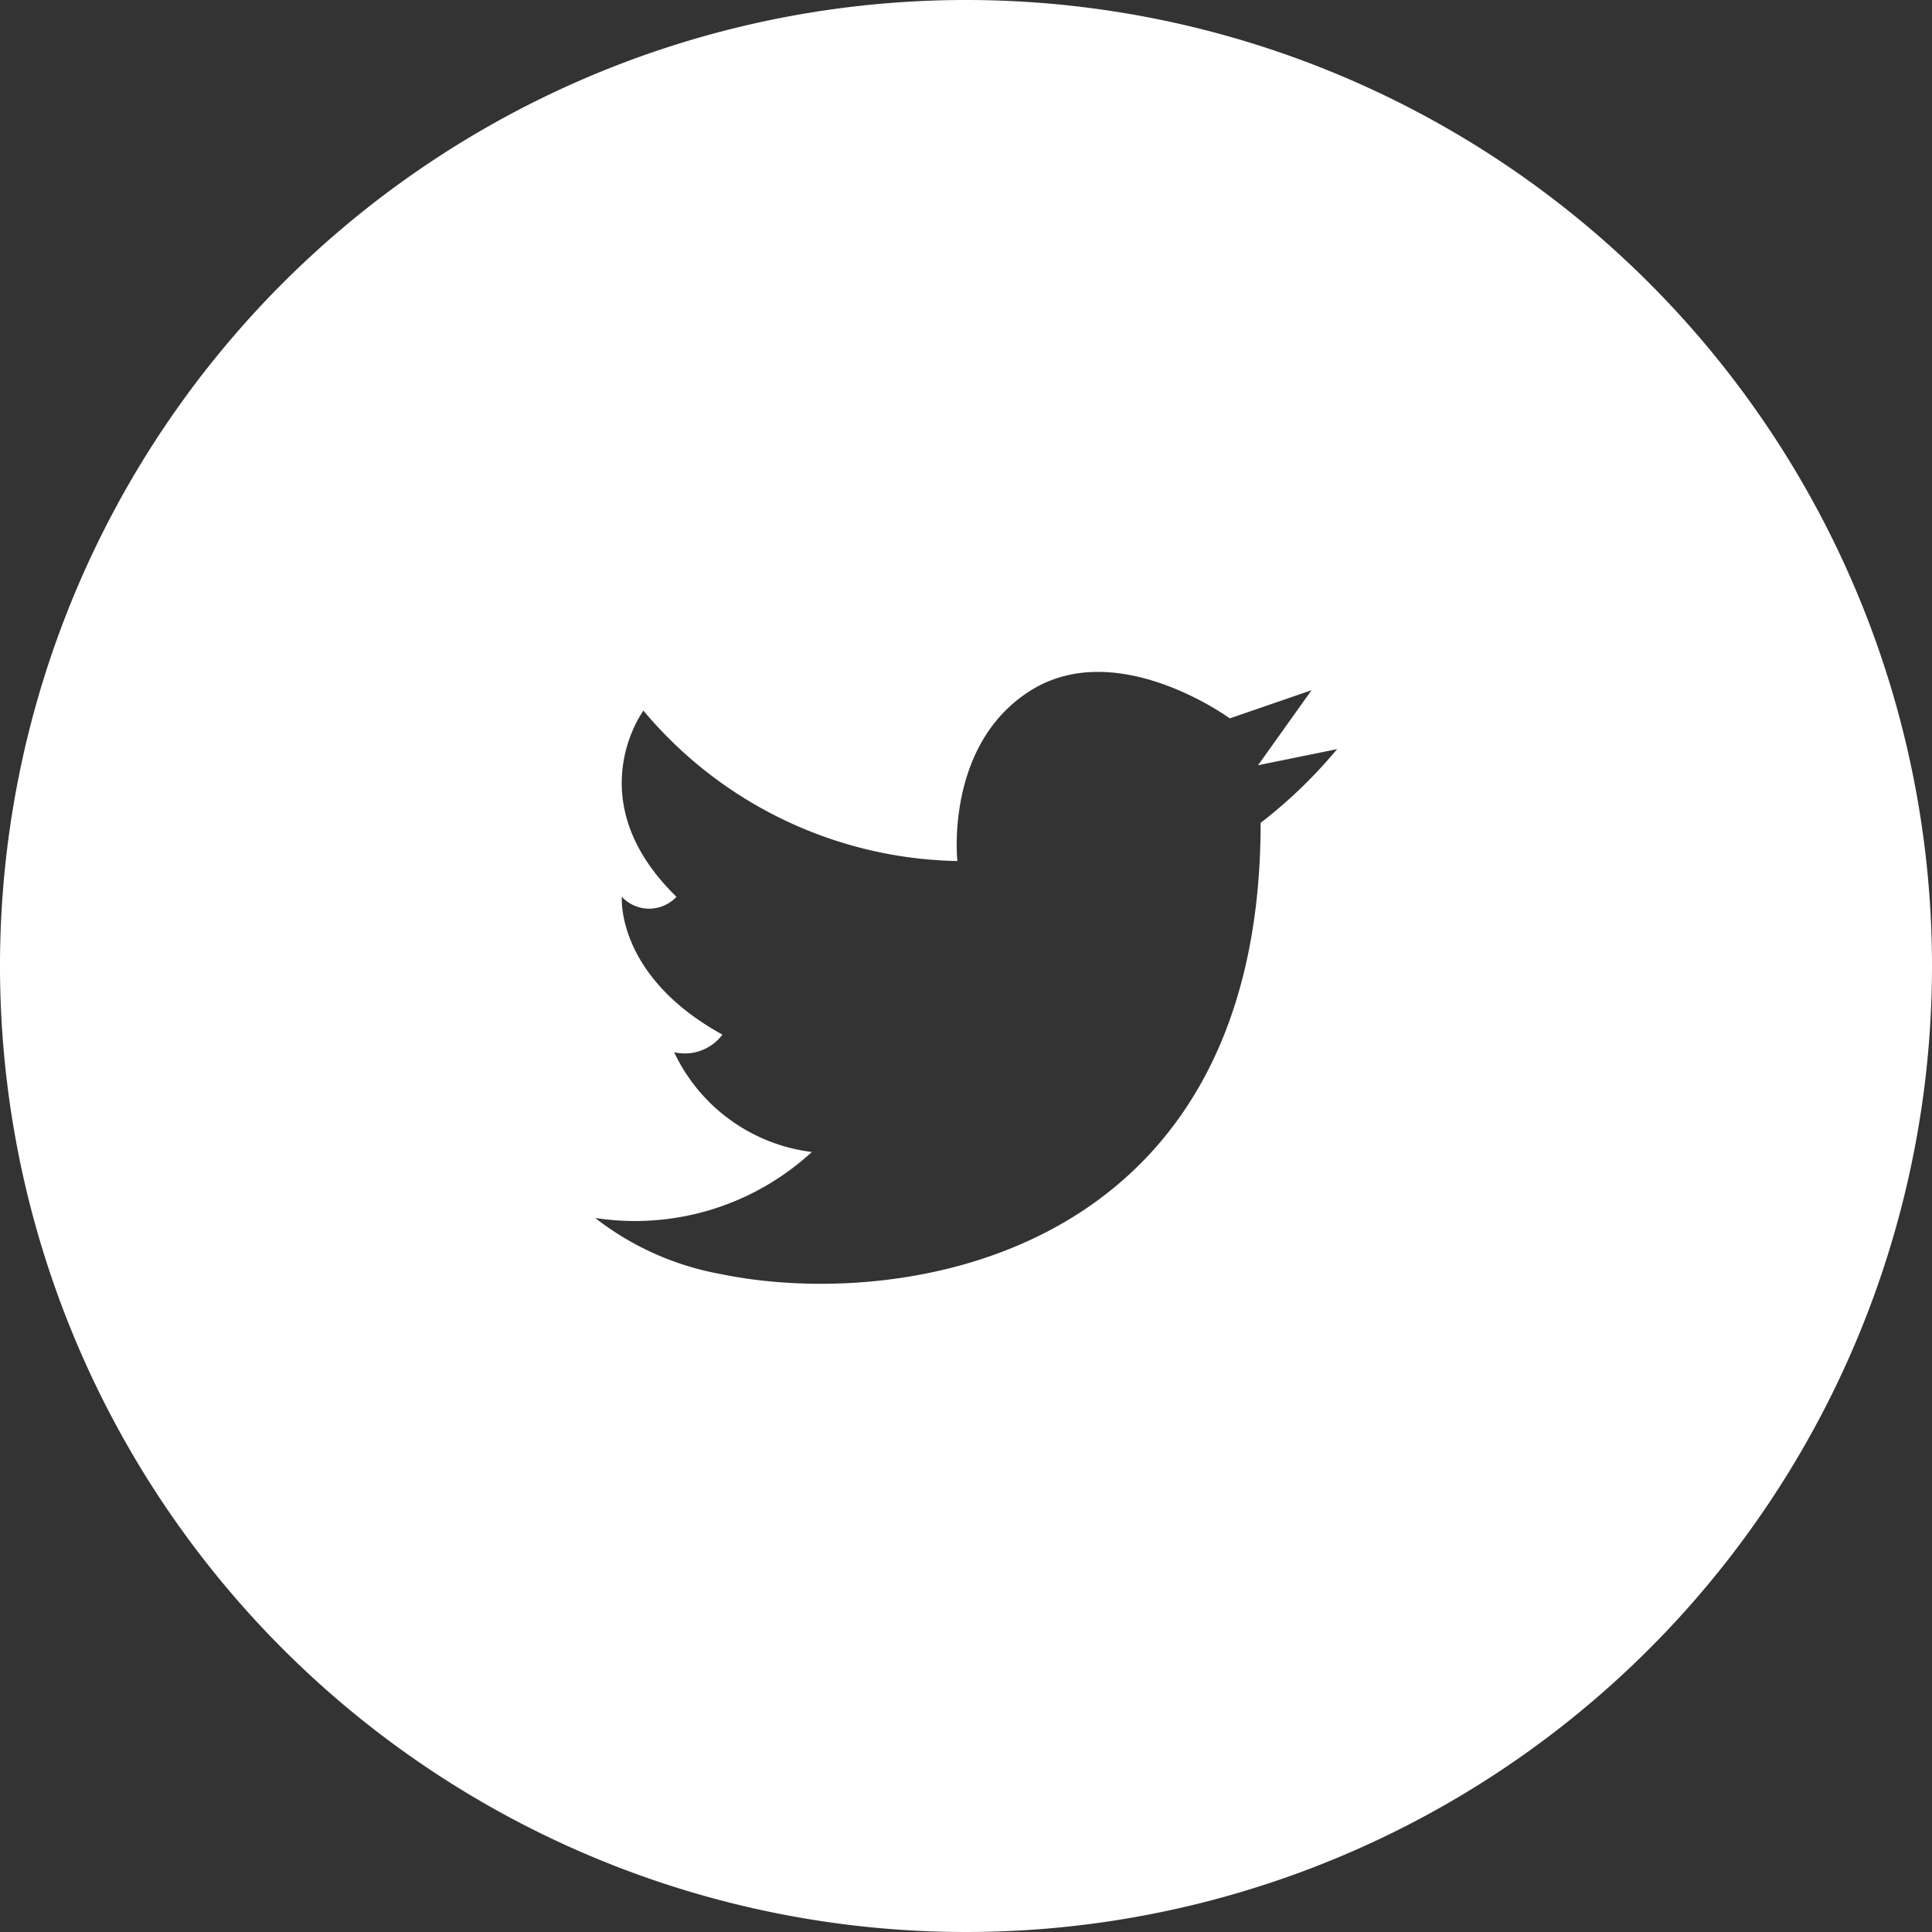 <svg xmlns="http://www.w3.org/2000/svg" width="48" height="48" viewBox="0 0 48 48"><rect x="0" y="0" width="48" height="48" fill="#333333" stroke="none"/><g id="e16ce8a0-bff1-4d5d-95d2-f005834a5e11" data-name="レイヤー 2"><g id="e58dd7f3-9bf2-4b97-a0af-918751f35e40" data-name="レイヤー 1"><path d="M24,0A24,24,0,1,0,48,24,24,24,0,0,0,24,0Zm7.32,20.444c0,10.834-8.964,12.136-13.433,11.206a7.132,7.132,0,0,1-3.1-1.39,6.485,6.485,0,0,0,5.382-1.639,4.376,4.376,0,0,1-3.42-2.478,1.172,1.172,0,0,0,1.2-.438c-2.657-1.461-2.5-3.424-2.5-3.424a.93.93,0,0,0,1.358,0c-2.47-2.406-.821-4.625-.821-4.625a10.417,10.417,0,0,0,7.8,3.736s-.321-2.907,1.833-4.244,4.935.7,4.935.7l2.031-.7-1.329,1.864,1.964-.4A12.025,12.025,0,0,1,31.32,20.444Z" style="fill:#fff"/></g></g></svg>